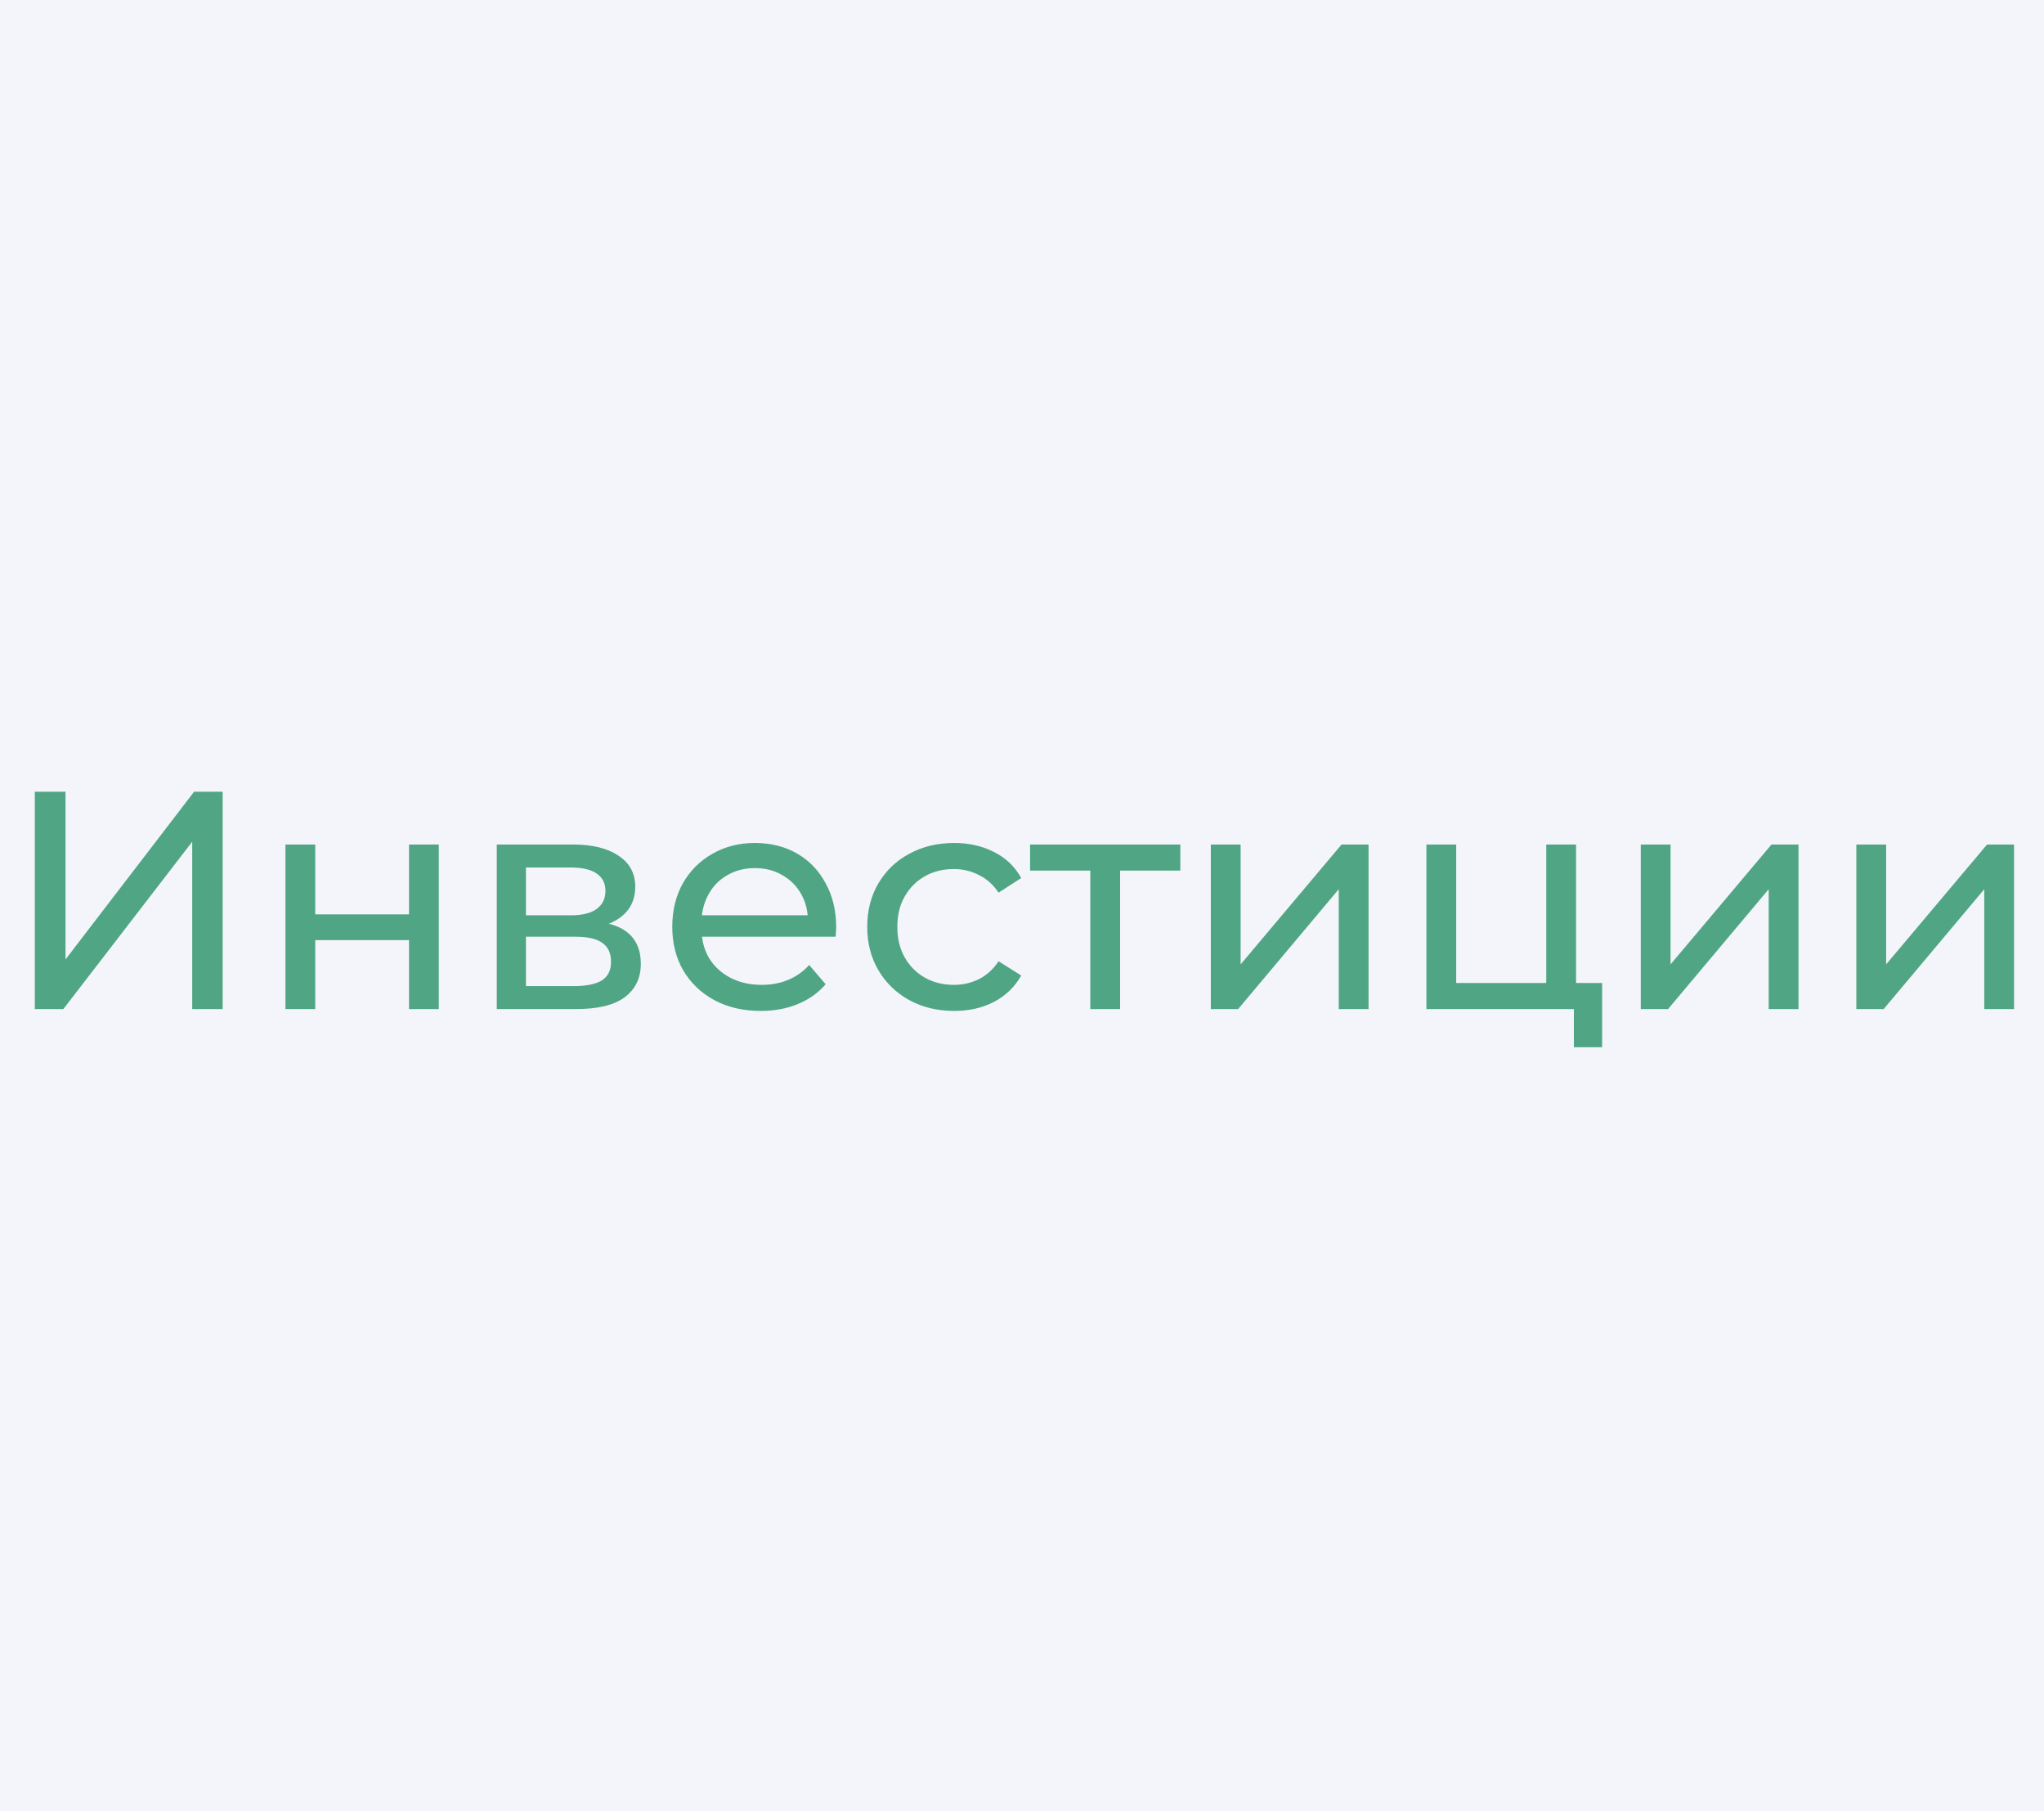 <?xml version="1.0" encoding="UTF-8"?> <svg xmlns="http://www.w3.org/2000/svg" width="79" height="70" viewBox="0 0 79 70" fill="none"><rect width="79" height="70" fill="#F4F5FB"></rect><path d="M1.345 39V30.6H2.533V37.08L7.501 30.6H8.605V39H7.429V32.532L2.449 39H1.345ZM11.032 39V32.64H12.184V35.34H15.808V32.64H16.96V39H15.808V36.336H12.184V39H11.032ZM19.2 39V32.64H22.152C22.896 32.64 23.48 32.784 23.904 33.072C24.336 33.352 24.552 33.752 24.552 34.272C24.552 34.792 24.348 35.196 23.94 35.484C23.54 35.764 23.008 35.904 22.344 35.904L22.524 35.592C23.284 35.592 23.848 35.732 24.216 36.012C24.584 36.292 24.768 36.704 24.768 37.248C24.768 37.8 24.56 38.232 24.144 38.544C23.736 38.848 23.108 39 22.26 39H19.2ZM20.328 38.112H22.176C22.656 38.112 23.016 38.04 23.256 37.896C23.496 37.744 23.616 37.504 23.616 37.176C23.616 36.84 23.504 36.596 23.28 36.444C23.064 36.284 22.72 36.204 22.248 36.204H20.328V38.112ZM20.328 35.376H22.056C22.496 35.376 22.828 35.296 23.052 35.136C23.284 34.968 23.4 34.736 23.4 34.44C23.4 34.136 23.284 33.908 23.052 33.756C22.828 33.604 22.496 33.528 22.056 33.528H20.328V35.376ZM29.403 39.072C28.723 39.072 28.123 38.932 27.603 38.652C27.091 38.372 26.691 37.988 26.403 37.5C26.123 37.012 25.983 36.452 25.983 35.82C25.983 35.188 26.119 34.628 26.391 34.14C26.671 33.652 27.051 33.272 27.531 33C28.019 32.72 28.567 32.58 29.175 32.58C29.791 32.58 30.335 32.716 30.807 32.988C31.279 33.26 31.647 33.644 31.911 34.14C32.183 34.628 32.319 35.2 32.319 35.856C32.319 35.904 32.315 35.96 32.307 36.024C32.307 36.088 32.303 36.148 32.295 36.204H26.883V35.376H31.695L31.227 35.664C31.235 35.256 31.151 34.892 30.975 34.572C30.799 34.252 30.555 34.004 30.243 33.828C29.939 33.644 29.583 33.552 29.175 33.552C28.775 33.552 28.419 33.644 28.107 33.828C27.795 34.004 27.551 34.256 27.375 34.584C27.199 34.904 27.111 35.272 27.111 35.688V35.88C27.111 36.304 27.207 36.684 27.399 37.02C27.599 37.348 27.875 37.604 28.227 37.788C28.579 37.972 28.983 38.064 29.439 38.064C29.815 38.064 30.155 38 30.459 37.872C30.771 37.744 31.043 37.552 31.275 37.296L31.911 38.04C31.623 38.376 31.263 38.632 30.831 38.808C30.407 38.984 29.931 39.072 29.403 39.072ZM36.878 39.072C36.23 39.072 35.65 38.932 35.138 38.652C34.634 38.372 34.238 37.988 33.95 37.5C33.662 37.012 33.518 36.452 33.518 35.82C33.518 35.188 33.662 34.628 33.95 34.14C34.238 33.652 34.634 33.272 35.138 33C35.65 32.72 36.23 32.58 36.878 32.58C37.454 32.58 37.966 32.696 38.414 32.928C38.87 33.152 39.222 33.488 39.47 33.936L38.594 34.5C38.386 34.188 38.13 33.96 37.826 33.816C37.53 33.664 37.21 33.588 36.866 33.588C36.45 33.588 36.078 33.68 35.75 33.864C35.422 34.048 35.162 34.308 34.97 34.644C34.778 34.972 34.682 35.364 34.682 35.82C34.682 36.276 34.778 36.672 34.97 37.008C35.162 37.344 35.422 37.604 35.75 37.788C36.078 37.972 36.45 38.064 36.866 38.064C37.21 38.064 37.53 37.992 37.826 37.848C38.13 37.696 38.386 37.464 38.594 37.152L39.47 37.704C39.222 38.144 38.87 38.484 38.414 38.724C37.966 38.956 37.454 39.072 36.878 39.072ZM42.14 39V33.348L42.428 33.648H39.812V32.64H45.62V33.648H43.016L43.292 33.348V39H42.14ZM46.798 39V32.64H47.95V37.272L51.85 32.64H52.894V39H51.742V34.368L47.854 39H46.798ZM55.13 39V32.64H56.282V37.992H59.762V32.64H60.914V39H55.13ZM60.83 40.476V38.94L61.118 39H59.762V37.992H61.922V40.476H60.83ZM63.415 39V32.64H64.567V37.272L68.467 32.64H69.511V39H68.359V34.368L64.471 39H63.415ZM71.747 39V32.64H72.899V37.272L76.799 32.64H77.843V39H76.691V34.368L72.803 39H71.747Z" fill="#50A684"></path></svg> 